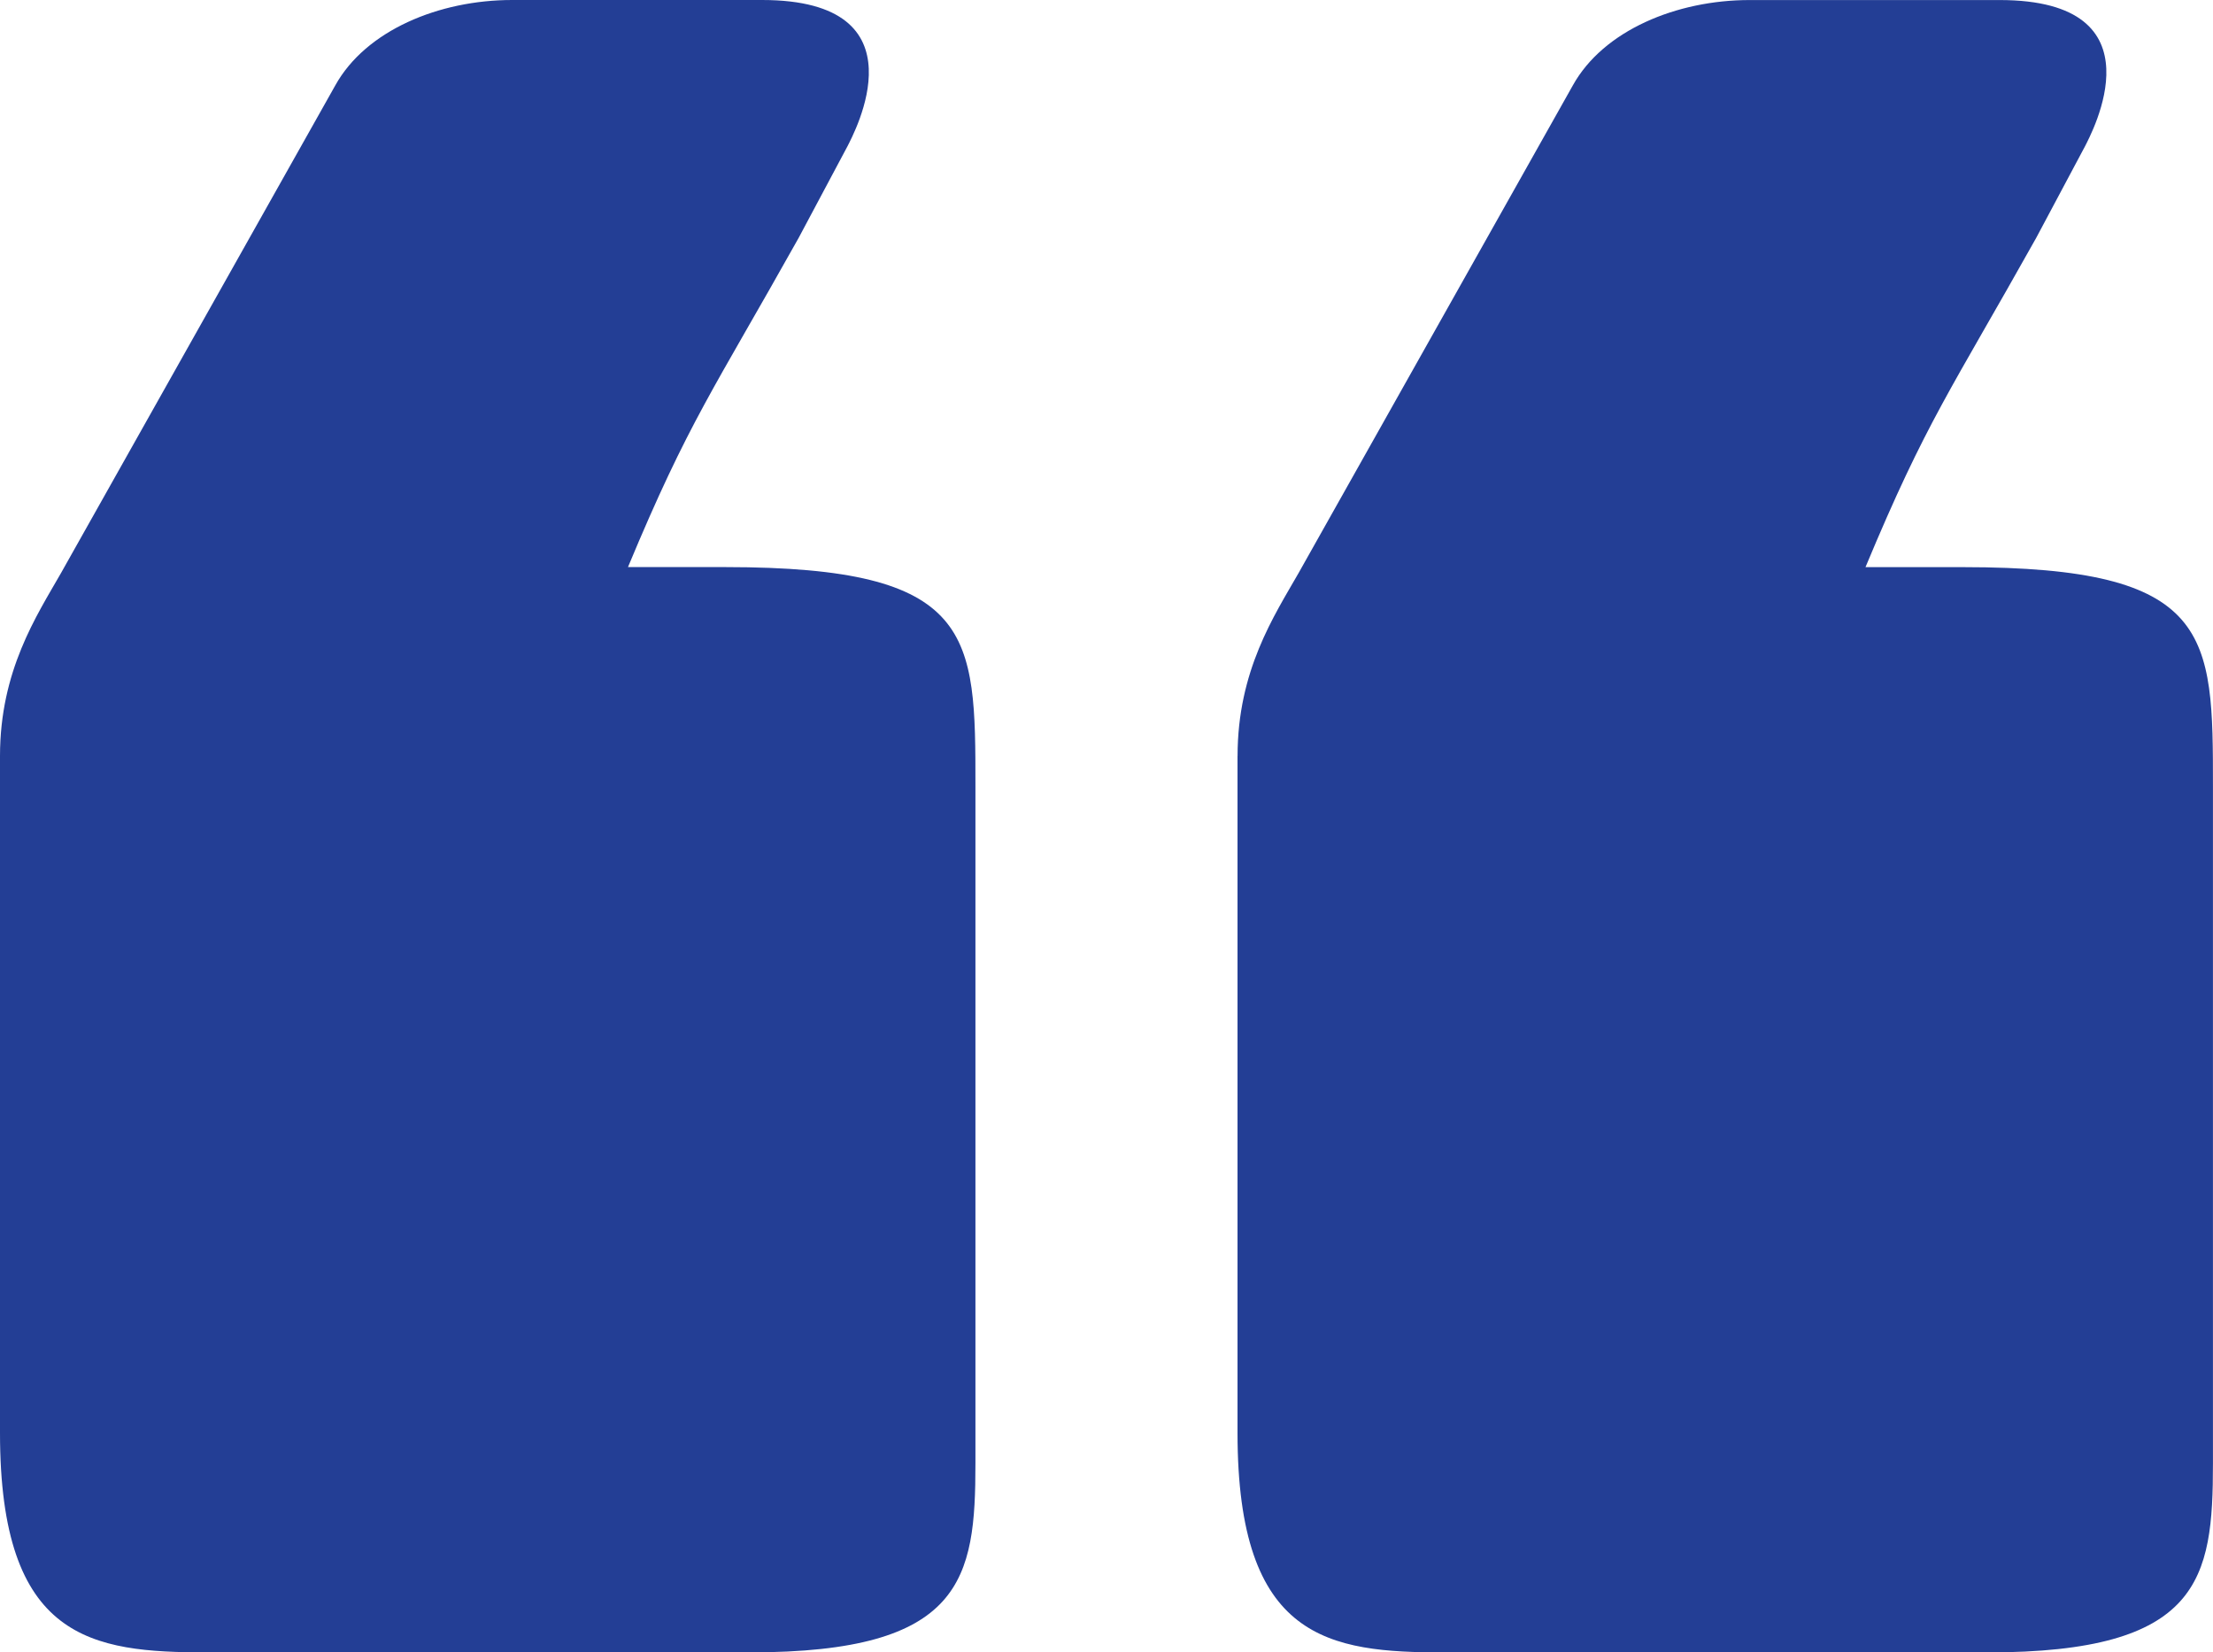 <?xml version="1.0" encoding="UTF-8"?><svg id="Layer_2" xmlns="http://www.w3.org/2000/svg" width="479.27" height="357.8" viewBox="0 0 479.27 357.8"><g id="Layer_1-2"><path d="M0,163.72c0-18.49,7.92-30.37,13.2-39.61L72.62,18.48C79.22,6.6,95.06,0,110.91,0h54.13c35.65,0,19.81,29.05,18.49,31.69l-10.56,19.81c-18.48,33.01-23.76,39.61-36.97,71.3h21.12c54.13,0,54.13,14.52,54.13,47.53v146.55c0,25.08-2.64,40.93-48.85,40.93H44.89c-25.08,0-44.89-2.64-44.89-47.53v-146.55ZM268.02,163.72c0-18.49,7.92-30.37,13.2-39.61l59.41-105.62c6.6-11.88,22.44-18.48,38.29-18.48h54.13c35.65,0,19.81,29.05,18.49,31.69l-10.56,19.81c-18.48,33.01-23.76,39.61-36.97,71.3h21.12c54.13,0,54.13,14.52,54.13,47.53v146.55c0,25.08-2.64,40.93-48.85,40.93h-117.51c-25.08,0-44.89-2.64-44.89-47.53v-146.55Z" style="fill:#233e95;"/></g></svg>